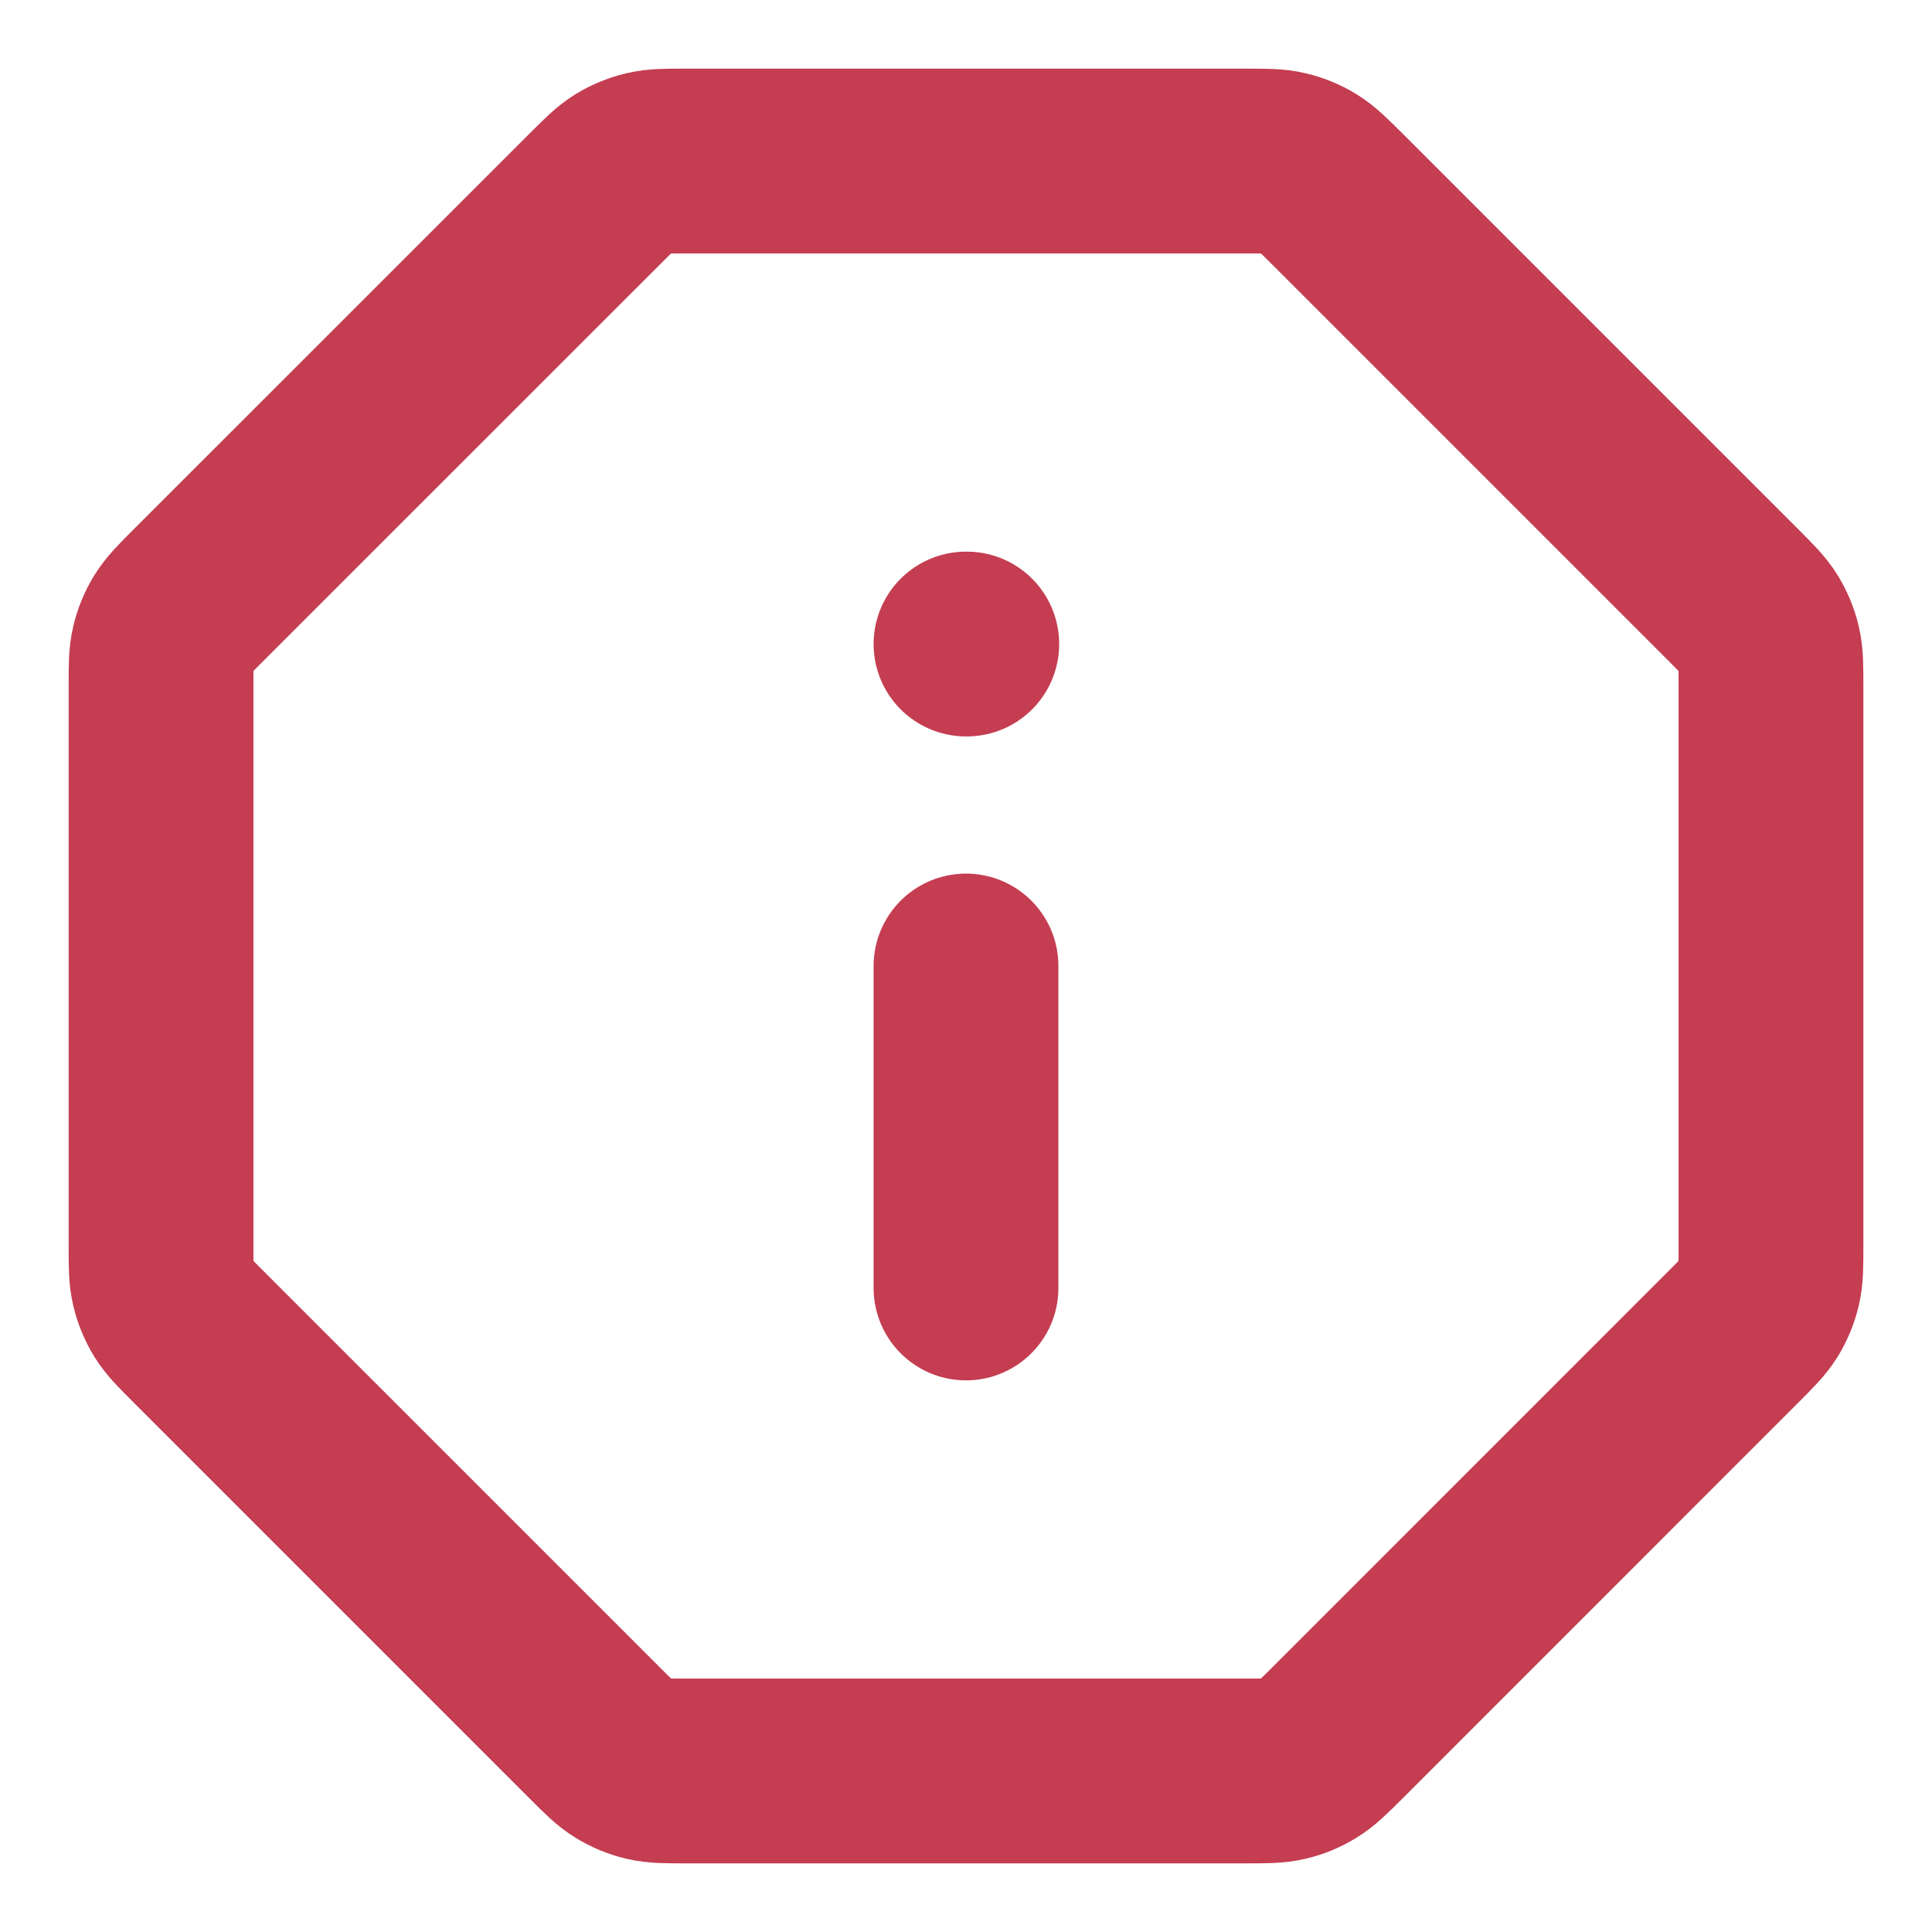 <svg width="20" height="20" viewBox="0 0 20 20" fill="none" xmlns="http://www.w3.org/2000/svg">
<path d="M10 13.333V10M10 6.667H10.008M1.667 7.102V12.898C1.667 13.101 1.667 13.203 1.69 13.299C1.71 13.384 1.744 13.466 1.789 13.54C1.841 13.624 1.913 13.696 2.057 13.84L6.16 17.943C6.304 18.087 6.376 18.159 6.46 18.21C6.534 18.256 6.616 18.29 6.701 18.31C6.797 18.333 6.898 18.333 7.102 18.333H12.898C13.102 18.333 13.204 18.333 13.299 18.31C13.384 18.29 13.466 18.256 13.54 18.21C13.624 18.159 13.696 18.087 13.841 17.943L17.943 13.84C18.087 13.696 18.159 13.624 18.211 13.54C18.256 13.466 18.29 13.384 18.31 13.299C18.333 13.203 18.333 13.101 18.333 12.898V7.102C18.333 6.898 18.333 6.796 18.31 6.7C18.29 6.615 18.256 6.534 18.211 6.46C18.159 6.375 18.087 6.303 17.943 6.159L13.841 2.057C13.696 1.913 13.624 1.841 13.54 1.789C13.466 1.744 13.384 1.71 13.299 1.69C13.204 1.667 13.102 1.667 12.898 1.667H7.102C6.898 1.667 6.797 1.667 6.701 1.69C6.616 1.71 6.534 1.744 6.46 1.789C6.376 1.841 6.304 1.913 6.16 2.057L2.057 6.159C1.913 6.303 1.841 6.375 1.789 6.46C1.744 6.534 1.71 6.615 1.69 6.7C1.667 6.796 1.667 6.898 1.667 7.102Z" stroke="#C43D51" stroke-width="1.913" stroke-linecap="round" stroke-linejoin="round"/>
</svg>
